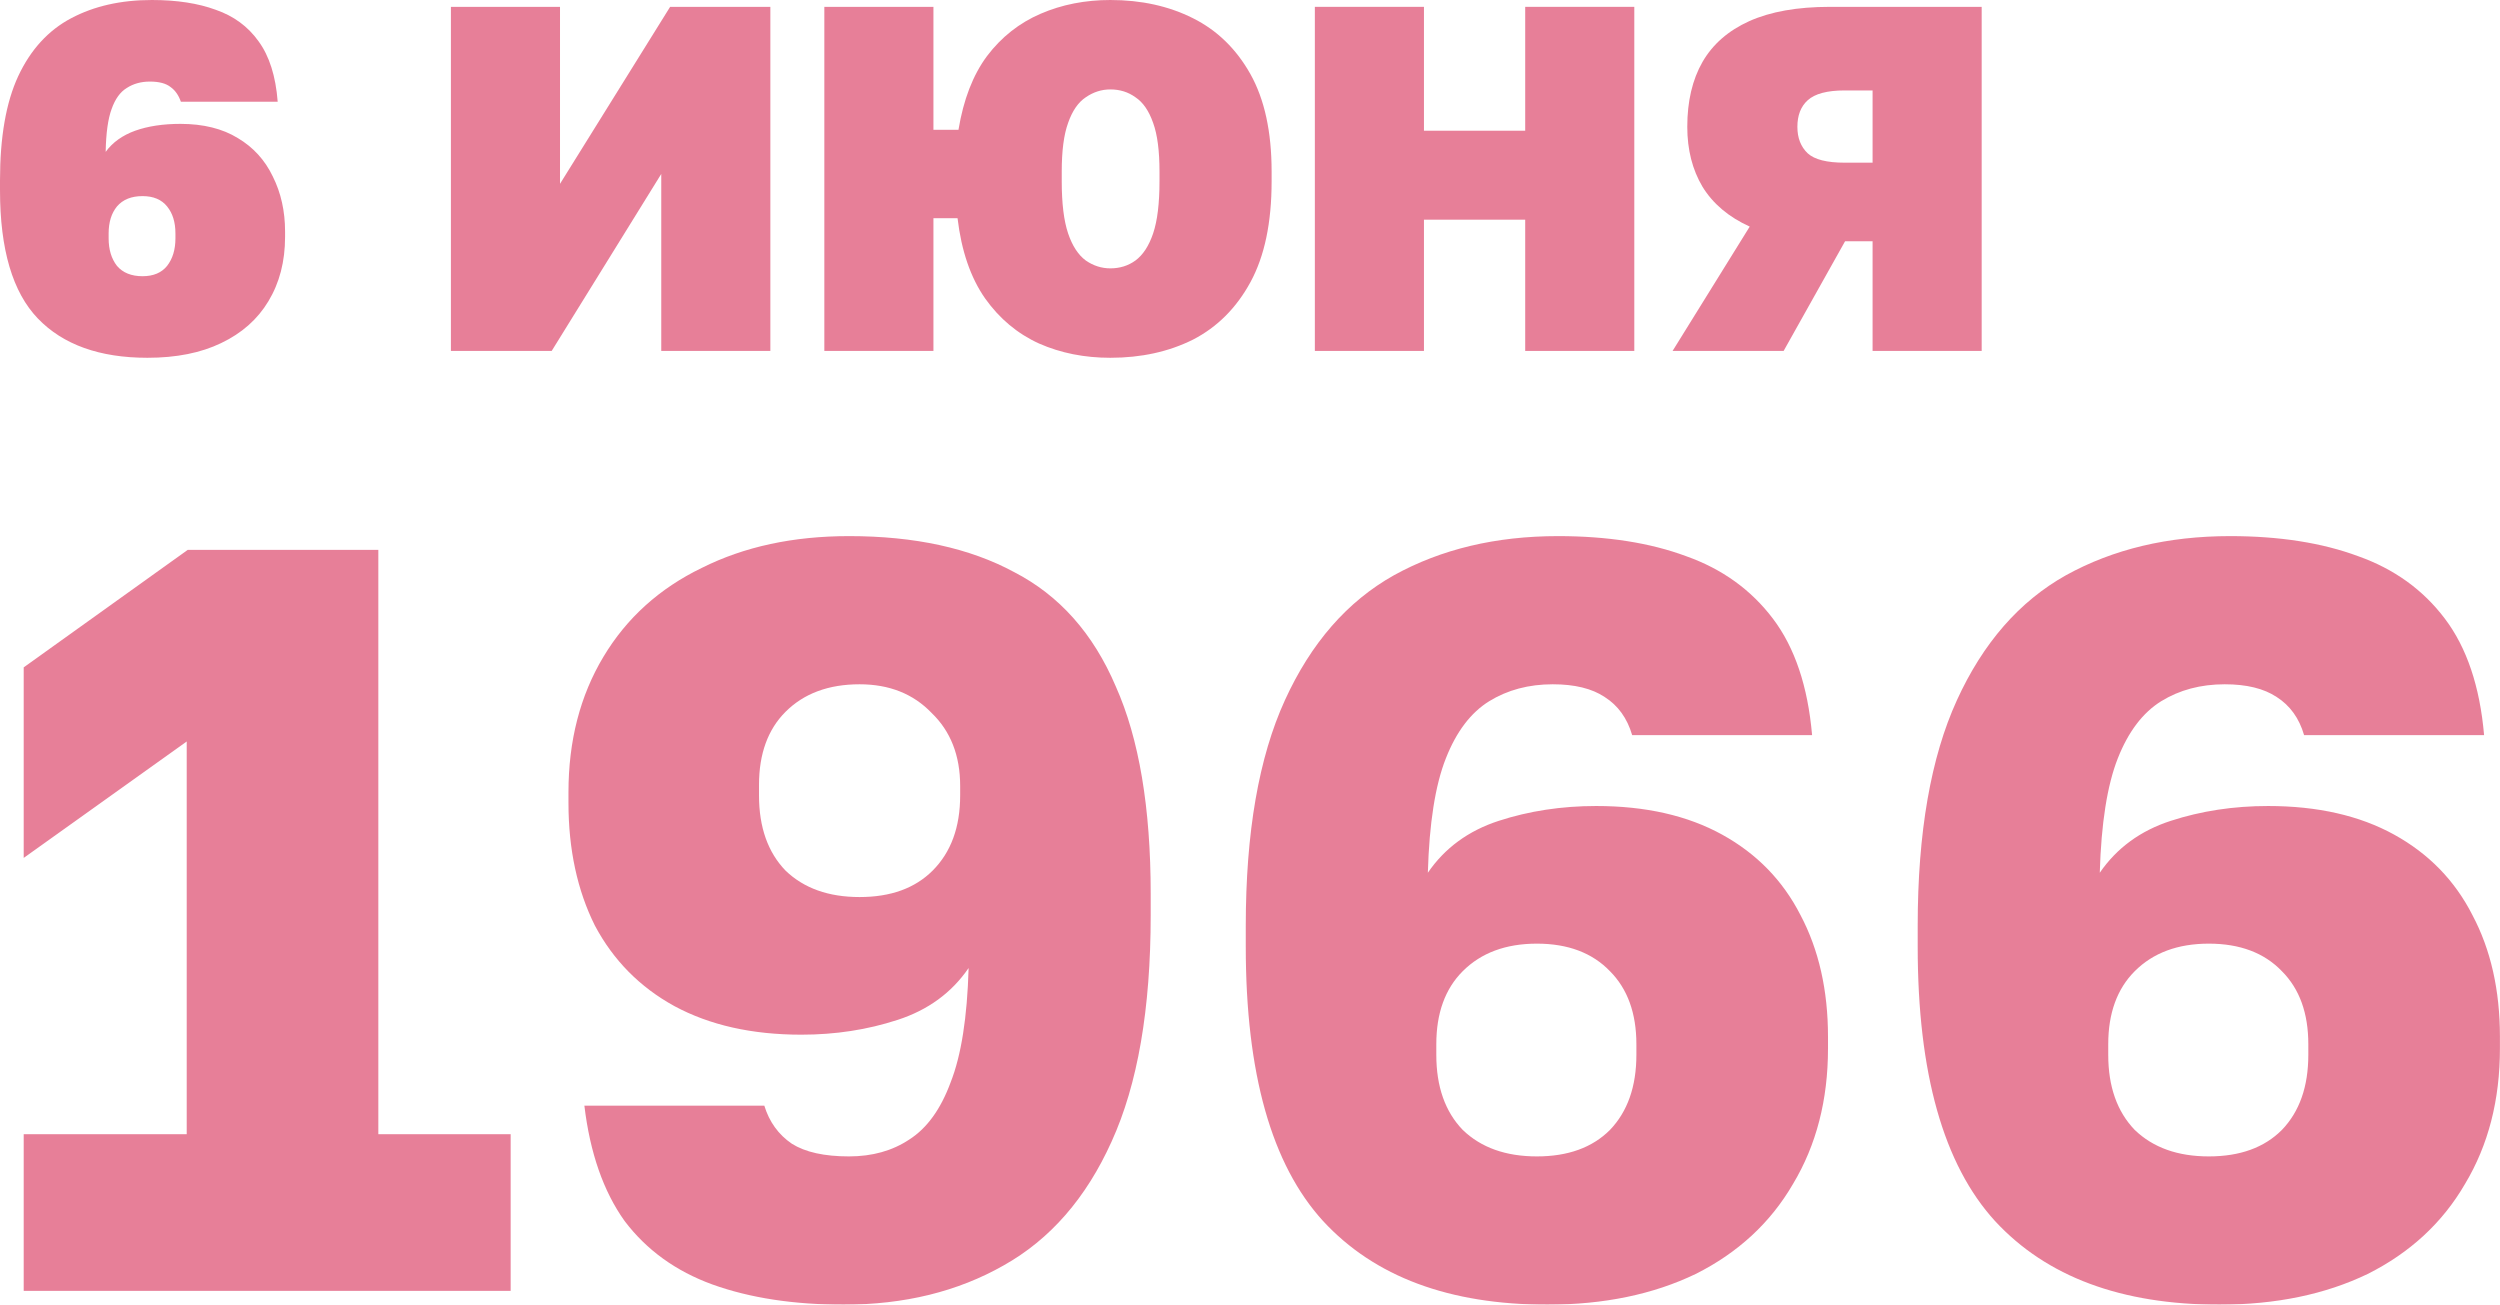 <?xml version="1.0" encoding="UTF-8"?> <svg xmlns="http://www.w3.org/2000/svg" viewBox="0 0 37.236 19.432" fill="none"><g opacity="0.5"><path d="M2.196 5.329C1.484 5.329 0.939 5.134 0.564 4.744C0.188 4.353 0 3.716 0 2.833V2.687C0 2.042 0.09 1.525 0.271 1.135C0.456 0.739 0.72 0.451 1.061 0.271C1.403 0.09 1.803 0 2.262 0C2.633 0 2.95 0.049 3.214 0.146C3.482 0.239 3.694 0.395 3.851 0.615C4.012 0.835 4.107 1.135 4.136 1.515H2.694C2.66 1.418 2.609 1.345 2.54 1.296C2.472 1.242 2.369 1.215 2.233 1.215C2.101 1.215 1.986 1.247 1.889 1.31C1.791 1.369 1.715 1.474 1.662 1.625C1.608 1.772 1.579 1.984 1.574 2.262C1.676 2.121 1.823 2.016 2.013 1.947C2.204 1.879 2.428 1.845 2.687 1.845C3.028 1.845 3.314 1.916 3.543 2.057C3.773 2.194 3.946 2.384 4.063 2.628C4.185 2.872 4.246 3.145 4.246 3.448V3.529C4.246 3.895 4.163 4.214 3.997 4.488C3.836 4.756 3.602 4.963 3.294 5.11C2.992 5.256 2.626 5.329 2.196 5.329ZM2.123 4.114C2.284 4.114 2.406 4.063 2.489 3.96C2.572 3.853 2.613 3.716 2.613 3.55V3.477C2.613 3.311 2.572 3.177 2.489 3.075C2.406 2.972 2.284 2.921 2.123 2.921C1.957 2.921 1.83 2.972 1.742 3.075C1.659 3.177 1.618 3.311 1.618 3.477V3.55C1.618 3.716 1.659 3.853 1.742 3.96C1.83 4.063 1.957 4.114 2.123 4.114Z" fill="#D00032"></path><path d="M6.716 5.227V0.102H8.341V2.738L9.981 0.102H11.474V5.227H9.849V2.591L8.217 5.227H6.716Z" fill="#D00032"></path><path d="M12.278 5.227V0.102H13.903V1.933H14.276C14.35 1.484 14.491 1.118 14.701 0.835C14.916 0.551 15.182 0.342 15.499 0.205C15.816 0.068 16.163 0 16.538 0C16.997 0 17.407 0.09 17.768 0.271C18.129 0.451 18.415 0.73 18.625 1.105C18.835 1.481 18.94 1.964 18.94 2.555V2.701C18.94 3.316 18.835 3.816 18.625 4.202C18.415 4.588 18.129 4.873 17.768 5.059C17.407 5.239 16.997 5.329 16.538 5.329C16.153 5.329 15.799 5.259 15.477 5.117C15.155 4.971 14.886 4.746 14.672 4.444C14.457 4.136 14.32 3.738 14.262 3.25H13.903V5.227H12.278ZM16.538 3.997C16.68 3.997 16.804 3.958 16.912 3.88C17.024 3.797 17.112 3.663 17.175 3.477C17.239 3.287 17.27 3.028 17.27 2.701V2.555C17.27 2.247 17.239 2.006 17.175 1.83C17.112 1.65 17.024 1.523 16.912 1.449C16.804 1.371 16.68 1.332 16.538 1.332C16.407 1.332 16.285 1.371 16.172 1.449C16.06 1.523 15.972 1.65 15.909 1.83C15.845 2.006 15.814 2.247 15.814 2.555V2.701C15.814 3.028 15.845 3.287 15.909 3.477C15.972 3.663 16.06 3.797 16.172 3.88C16.285 3.958 16.407 3.997 16.538 3.997Z" fill="#D00032"></path><path d="M19.584 5.227V0.102H21.209V1.947H22.717V0.102H24.342V5.227H22.717V3.272H21.209V5.227H19.584Z" fill="#D00032"></path><path d="M24.912 5.227L26.061 3.375C25.749 3.233 25.514 3.036 25.358 2.782C25.207 2.528 25.131 2.23 25.131 1.889C25.131 1.508 25.207 1.186 25.358 0.922C25.51 0.659 25.742 0.456 26.054 0.315C26.371 0.173 26.771 0.102 27.254 0.102H29.516V5.227H27.891V3.594H27.481L26.566 5.227H24.912ZM26.771 1.889C26.771 2.055 26.822 2.186 26.925 2.284C27.027 2.377 27.211 2.423 27.474 2.423H27.891V1.347H27.474C27.215 1.347 27.032 1.396 26.925 1.493C26.822 1.586 26.771 1.718 26.771 1.889Z" fill="#D00032"></path><path d="M0.353 19.227V16.893H2.781V11.044L0.353 12.778V9.94L2.796 8.19H5.635V16.893H7.606V19.227H0.353Z" fill="#D00032"></path><path d="M12.567 19.432C11.82 19.432 11.169 19.332 10.612 19.132C10.065 18.933 9.629 18.617 9.303 18.186C8.988 17.745 8.788 17.172 8.704 16.468H11.384C11.458 16.709 11.594 16.899 11.794 17.035C11.994 17.161 12.278 17.224 12.646 17.224C12.992 17.224 13.292 17.14 13.544 16.972C13.807 16.804 14.012 16.52 14.159 16.121C14.317 15.721 14.406 15.154 14.427 14.418C14.175 14.786 13.823 15.043 13.371 15.19C12.919 15.338 12.441 15.411 11.936 15.411C11.2 15.411 10.57 15.269 10.044 14.985C9.529 14.702 9.135 14.302 8.861 13.787C8.599 13.262 8.467 12.652 8.467 11.958V11.8C8.467 11.033 8.641 10.36 8.988 9.782C9.334 9.204 9.823 8.763 10.454 8.458C11.085 8.142 11.815 7.985 12.646 7.985C13.623 7.985 14.443 8.163 15.105 8.521C15.778 8.868 16.283 9.435 16.619 10.224C16.966 11.002 17.139 12.032 17.139 13.314V13.629C17.139 15.028 16.945 16.152 16.556 17.004C16.177 17.845 15.641 18.46 14.948 18.848C14.264 19.237 13.471 19.432 12.567 19.432ZM12.803 13.361C13.266 13.361 13.628 13.23 13.891 12.967C14.164 12.694 14.301 12.321 14.301 11.848V11.706C14.301 11.254 14.159 10.891 13.875 10.618C13.602 10.334 13.245 10.192 12.803 10.192C12.341 10.192 11.973 10.329 11.7 10.602C11.437 10.865 11.305 11.228 11.305 11.69V11.848C11.305 12.321 11.437 12.694 11.7 12.967C11.973 13.23 12.341 13.361 12.803 13.361Z" fill="#D00032"></path><path d="M23.048 19.432C21.587 19.432 20.473 19.017 19.706 18.186C18.938 17.345 18.555 15.984 18.555 14.102V13.787C18.555 12.4 18.749 11.28 19.138 10.429C19.527 9.577 20.068 8.957 20.762 8.568C21.466 8.179 22.281 7.985 23.206 7.985C23.942 7.985 24.578 8.085 25.114 8.284C25.65 8.474 26.081 8.784 26.407 9.215C26.733 9.646 26.927 10.224 26.99 10.949H24.31C24.236 10.697 24.1 10.508 23.9 10.381C23.711 10.255 23.453 10.192 23.127 10.192C22.77 10.192 22.454 10.276 22.181 10.444C21.908 10.613 21.692 10.896 21.535 11.296C21.377 11.695 21.288 12.263 21.267 12.999C21.519 12.631 21.871 12.373 22.323 12.226C22.775 12.079 23.259 12.005 23.774 12.005C24.51 12.005 25.135 12.147 25.65 12.431C26.165 12.715 26.554 13.114 26.817 13.629C27.09 14.145 27.227 14.749 27.227 15.443V15.616C27.227 16.384 27.053 17.056 26.706 17.634C26.37 18.213 25.886 18.659 25.256 18.975C24.625 19.279 23.889 19.432 23.048 19.432ZM22.891 17.224C23.353 17.224 23.716 17.093 23.979 16.83C24.241 16.557 24.373 16.184 24.373 15.711V15.553C24.373 15.091 24.241 14.728 23.979 14.465C23.716 14.192 23.353 14.055 22.891 14.055C22.428 14.055 22.06 14.192 21.787 14.465C21.524 14.728 21.393 15.091 21.393 15.553V15.711C21.393 16.184 21.524 16.557 21.787 16.83C22.06 17.093 22.428 17.224 22.891 17.224Z" fill="#D00032"></path><path d="M33.057 19.432C31.596 19.432 30.482 19.017 29.714 18.186C28.947 17.345 28.563 15.984 28.563 14.102V13.787C28.563 12.4 28.758 11.28 29.147 10.429C29.536 9.577 30.077 8.957 30.771 8.568C31.475 8.179 32.29 7.985 33.215 7.985C33.951 7.985 34.587 8.085 35.123 8.284C35.659 8.474 36.09 8.784 36.415 9.215C36.741 9.646 36.936 10.224 36.999 10.949H34.318C34.245 10.697 34.108 10.508 33.909 10.381C33.719 10.255 33.462 10.192 33.136 10.192C32.778 10.192 32.463 10.276 32.19 10.444C31.917 10.613 31.701 10.896 31.543 11.296C31.386 11.695 31.296 12.263 31.275 12.999C31.528 12.631 31.88 12.373 32.332 12.226C32.784 12.079 33.267 12.005 33.782 12.005C34.518 12.005 35.144 12.147 35.659 12.431C36.174 12.715 36.563 13.114 36.825 13.629C37.099 14.145 37.235 14.749 37.235 15.443V15.616C37.235 16.384 37.062 17.056 36.715 17.634C36.379 18.213 35.895 18.659 35.265 18.975C34.634 19.279 33.898 19.432 33.057 19.432ZM32.899 17.224C33.362 17.224 33.725 17.093 33.987 16.83C34.25 16.557 34.381 16.184 34.381 15.711V15.553C34.381 15.091 34.25 14.728 33.987 14.465C33.725 14.192 33.362 14.055 32.899 14.055C32.437 14.055 32.069 14.192 31.796 14.465C31.533 14.728 31.401 15.091 31.401 15.553V15.711C31.401 16.184 31.533 16.557 31.796 16.83C32.069 17.093 32.437 17.224 32.899 17.224Z" fill="#D00032"></path></g></svg> 